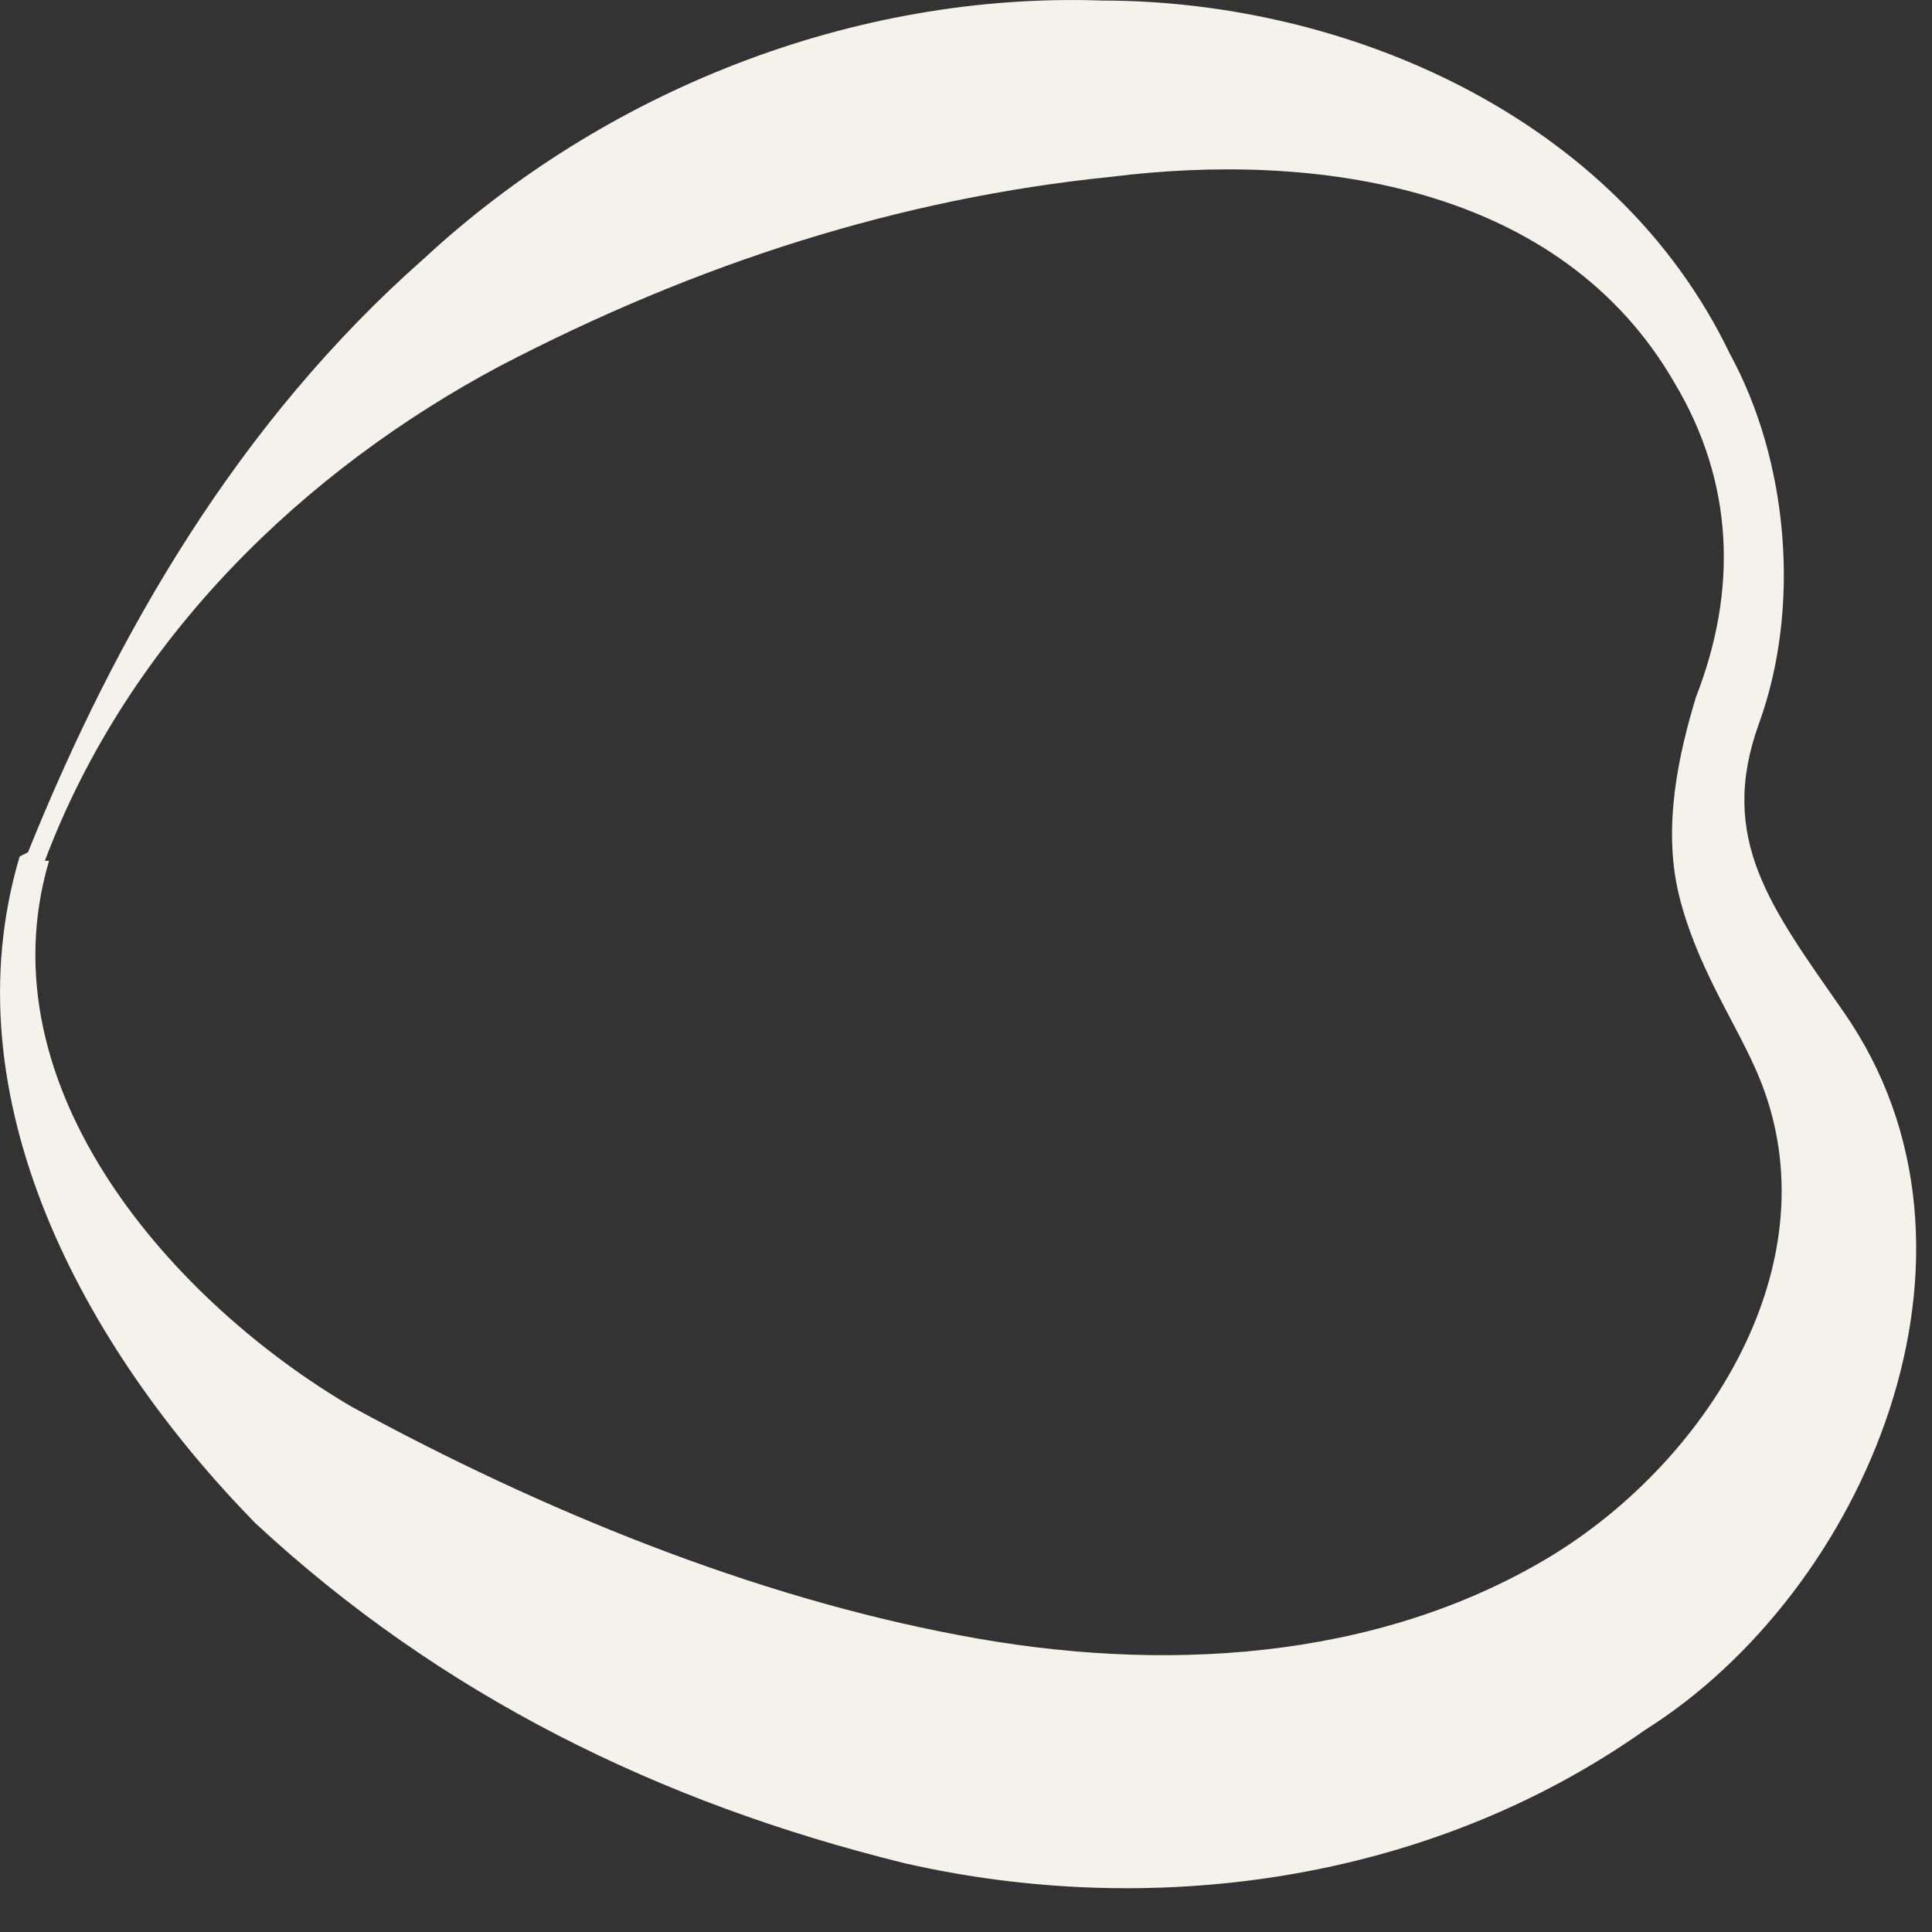 <?xml version="1.0" encoding="utf-8"?>
<svg xmlns="http://www.w3.org/2000/svg" fill="none" height="100%" overflow="visible" preserveAspectRatio="none" style="display: block;" viewBox="0 0 18 18" width="100%">
<rect x="0" y="0" width="18" height="18" fill="#333333" stroke="none"/>
<path d="M0.261 7.94C1.085 5.896 2.223 3.932 3.95 2.409C5.637 0.846 7.952 -0.075 10.267 0.005C12.543 0.005 15.054 1.087 16.114 3.291C16.663 4.293 16.781 5.656 16.389 6.738C15.996 7.82 16.506 8.461 17.173 9.423C18.743 11.667 17.369 14.833 15.329 16.116C13.289 17.558 10.699 17.879 8.423 17.358C6.147 16.797 4.107 15.795 2.38 14.192C0.771 12.549 -0.484 10.224 0.183 7.98L0.261 7.94ZM0.457 8.02C-0.17 10.144 1.635 12.148 3.283 13.11C5.048 14.072 7.01 14.873 8.933 15.234C10.817 15.595 12.818 15.474 14.427 14.512C15.957 13.591 17.134 11.667 16.349 9.944C16.153 9.503 15.8 8.982 15.643 8.341C15.486 7.699 15.643 7.018 15.8 6.497C16.192 5.495 16.153 4.493 15.604 3.572C14.544 1.728 12.268 1.407 10.346 1.648C8.384 1.848 6.5 2.45 4.656 3.411C2.851 4.373 1.203 5.936 0.418 8.02H0.457Z" fill="#F3F3EC" id="Vector"/>
</svg>